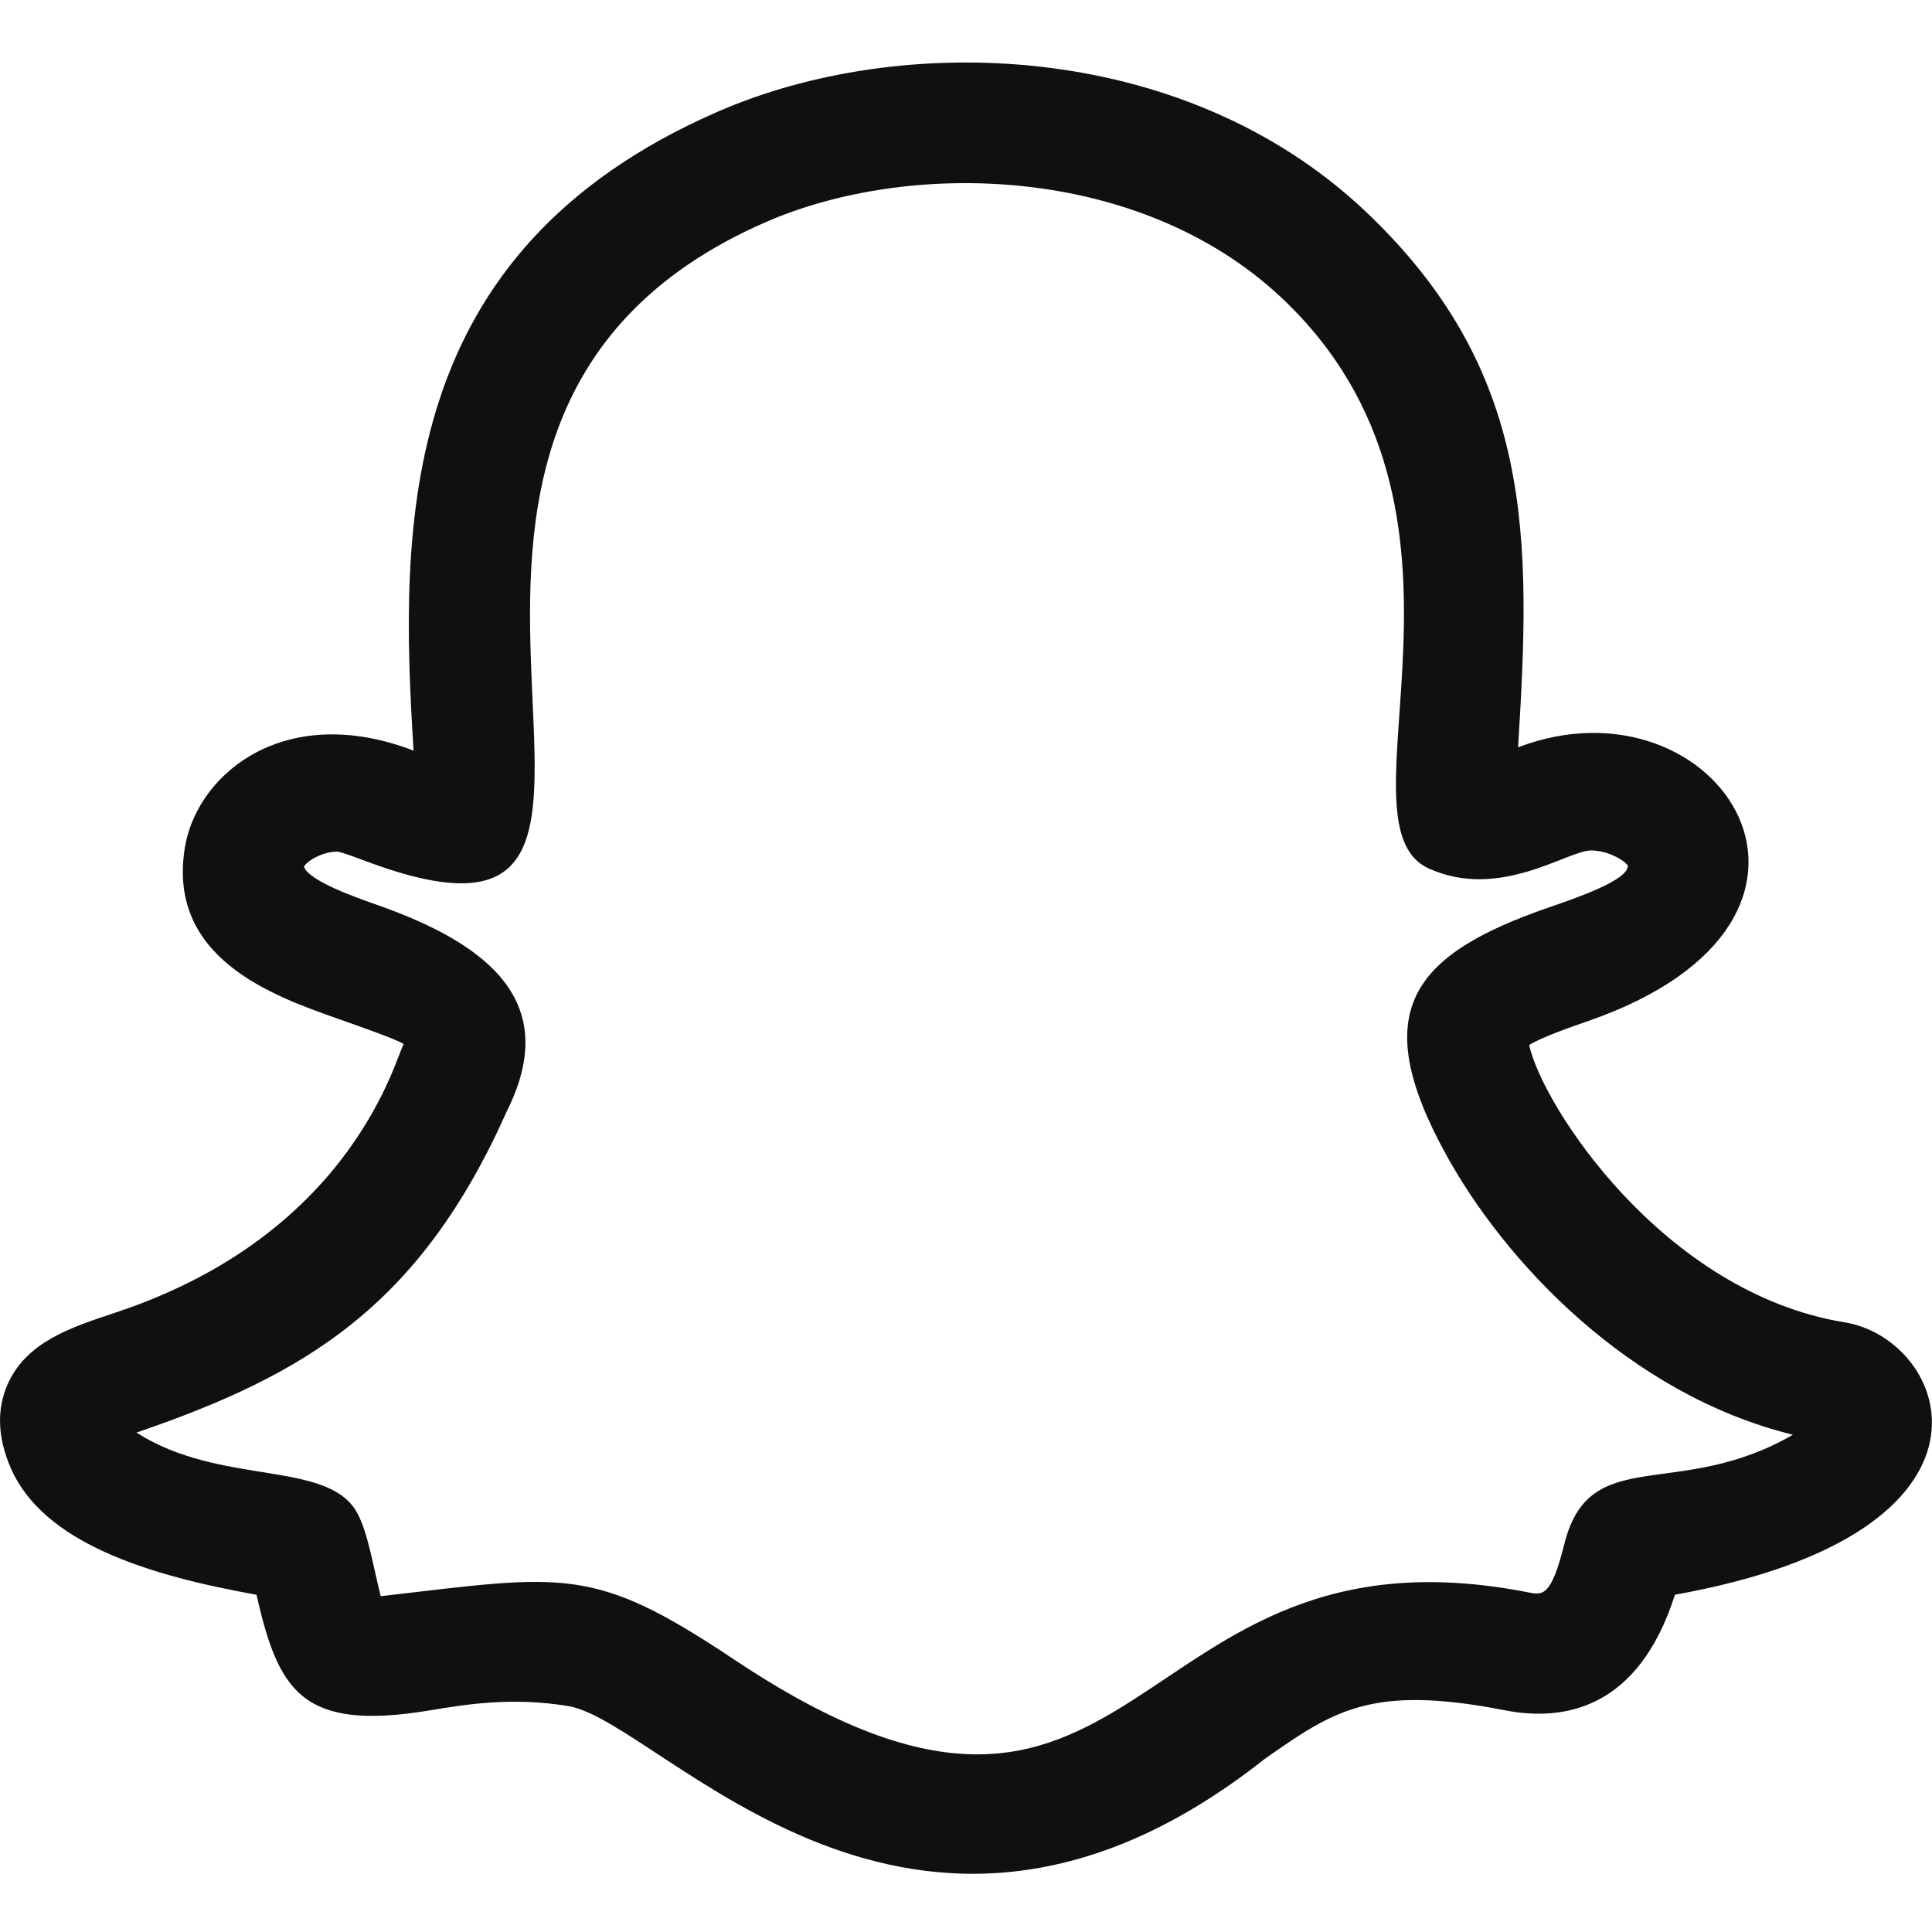 <svg width="16" height="16" viewBox="0 0 16 16" fill="none" xmlns="http://www.w3.org/2000/svg">
<g clip-path="url(#clip0_1_9693)">
<path d="M2.124 13.207C2.306 14.007 2.502 14.338 3.551 14.166C3.856 14.115 4.238 14.052 4.707 14.129C5.486 14.259 7.544 16.881 10.472 14.568C11.043 14.168 11.355 13.947 12.463 14.164C12.947 14.258 13.568 14.159 13.871 13.207C16.764 12.686 16.143 11.091 15.276 10.951C13.77 10.705 12.77 9.15 12.664 8.654C12.77 8.589 13.002 8.508 13.149 8.457C15.593 7.612 14.233 5.555 12.572 6.189C12.68 4.456 12.711 3.067 11.293 1.736C9.786 0.325 7.458 0.261 5.937 0.928C3.286 2.087 3.307 4.331 3.425 6.216C2.368 5.812 1.652 6.394 1.536 6.991C1.362 7.931 2.26 8.247 2.796 8.436C2.984 8.502 3.296 8.612 3.344 8.647C3.286 8.715 2.95 10.209 0.96 10.869C0.58 10.995 0.22 11.114 0.064 11.462C-0.028 11.67 -0.021 11.903 0.088 12.155C0.357 12.779 1.23 13.047 2.124 13.207ZM4.201 9.195C4.641 8.309 4.064 7.825 3.129 7.496C2.932 7.427 2.565 7.297 2.517 7.179C2.534 7.137 2.665 7.053 2.79 7.053C2.828 7.055 2.939 7.098 3.012 7.125C6.174 8.323 2.444 3.543 6.338 1.841C7.53 1.319 9.433 1.36 10.61 2.463C12.498 4.234 11.013 6.819 11.832 7.192C12.414 7.457 12.972 7.049 13.173 7.043C13.329 7.043 13.466 7.137 13.481 7.17C13.483 7.288 13.071 7.431 12.824 7.516C11.684 7.91 11.328 8.382 11.973 9.557C12.459 10.444 13.487 11.547 14.848 11.882C13.893 12.434 13.168 11.948 12.956 12.783C12.846 13.226 12.776 13.211 12.655 13.187C9.278 12.526 9.509 16.034 6.076 13.741C4.905 12.959 4.676 13.043 3.153 13.219C3.089 12.967 3.048 12.695 2.959 12.531C2.718 12.086 1.828 12.311 1.13 11.864C2.53 11.385 3.478 10.821 4.201 9.195Z" fill="#101010"/>
</g>
<defs>
<clipPath id="clip0_1_9693">
<rect width="16" height="16" fill="white"/>
</clipPath>
</defs>
</svg>

